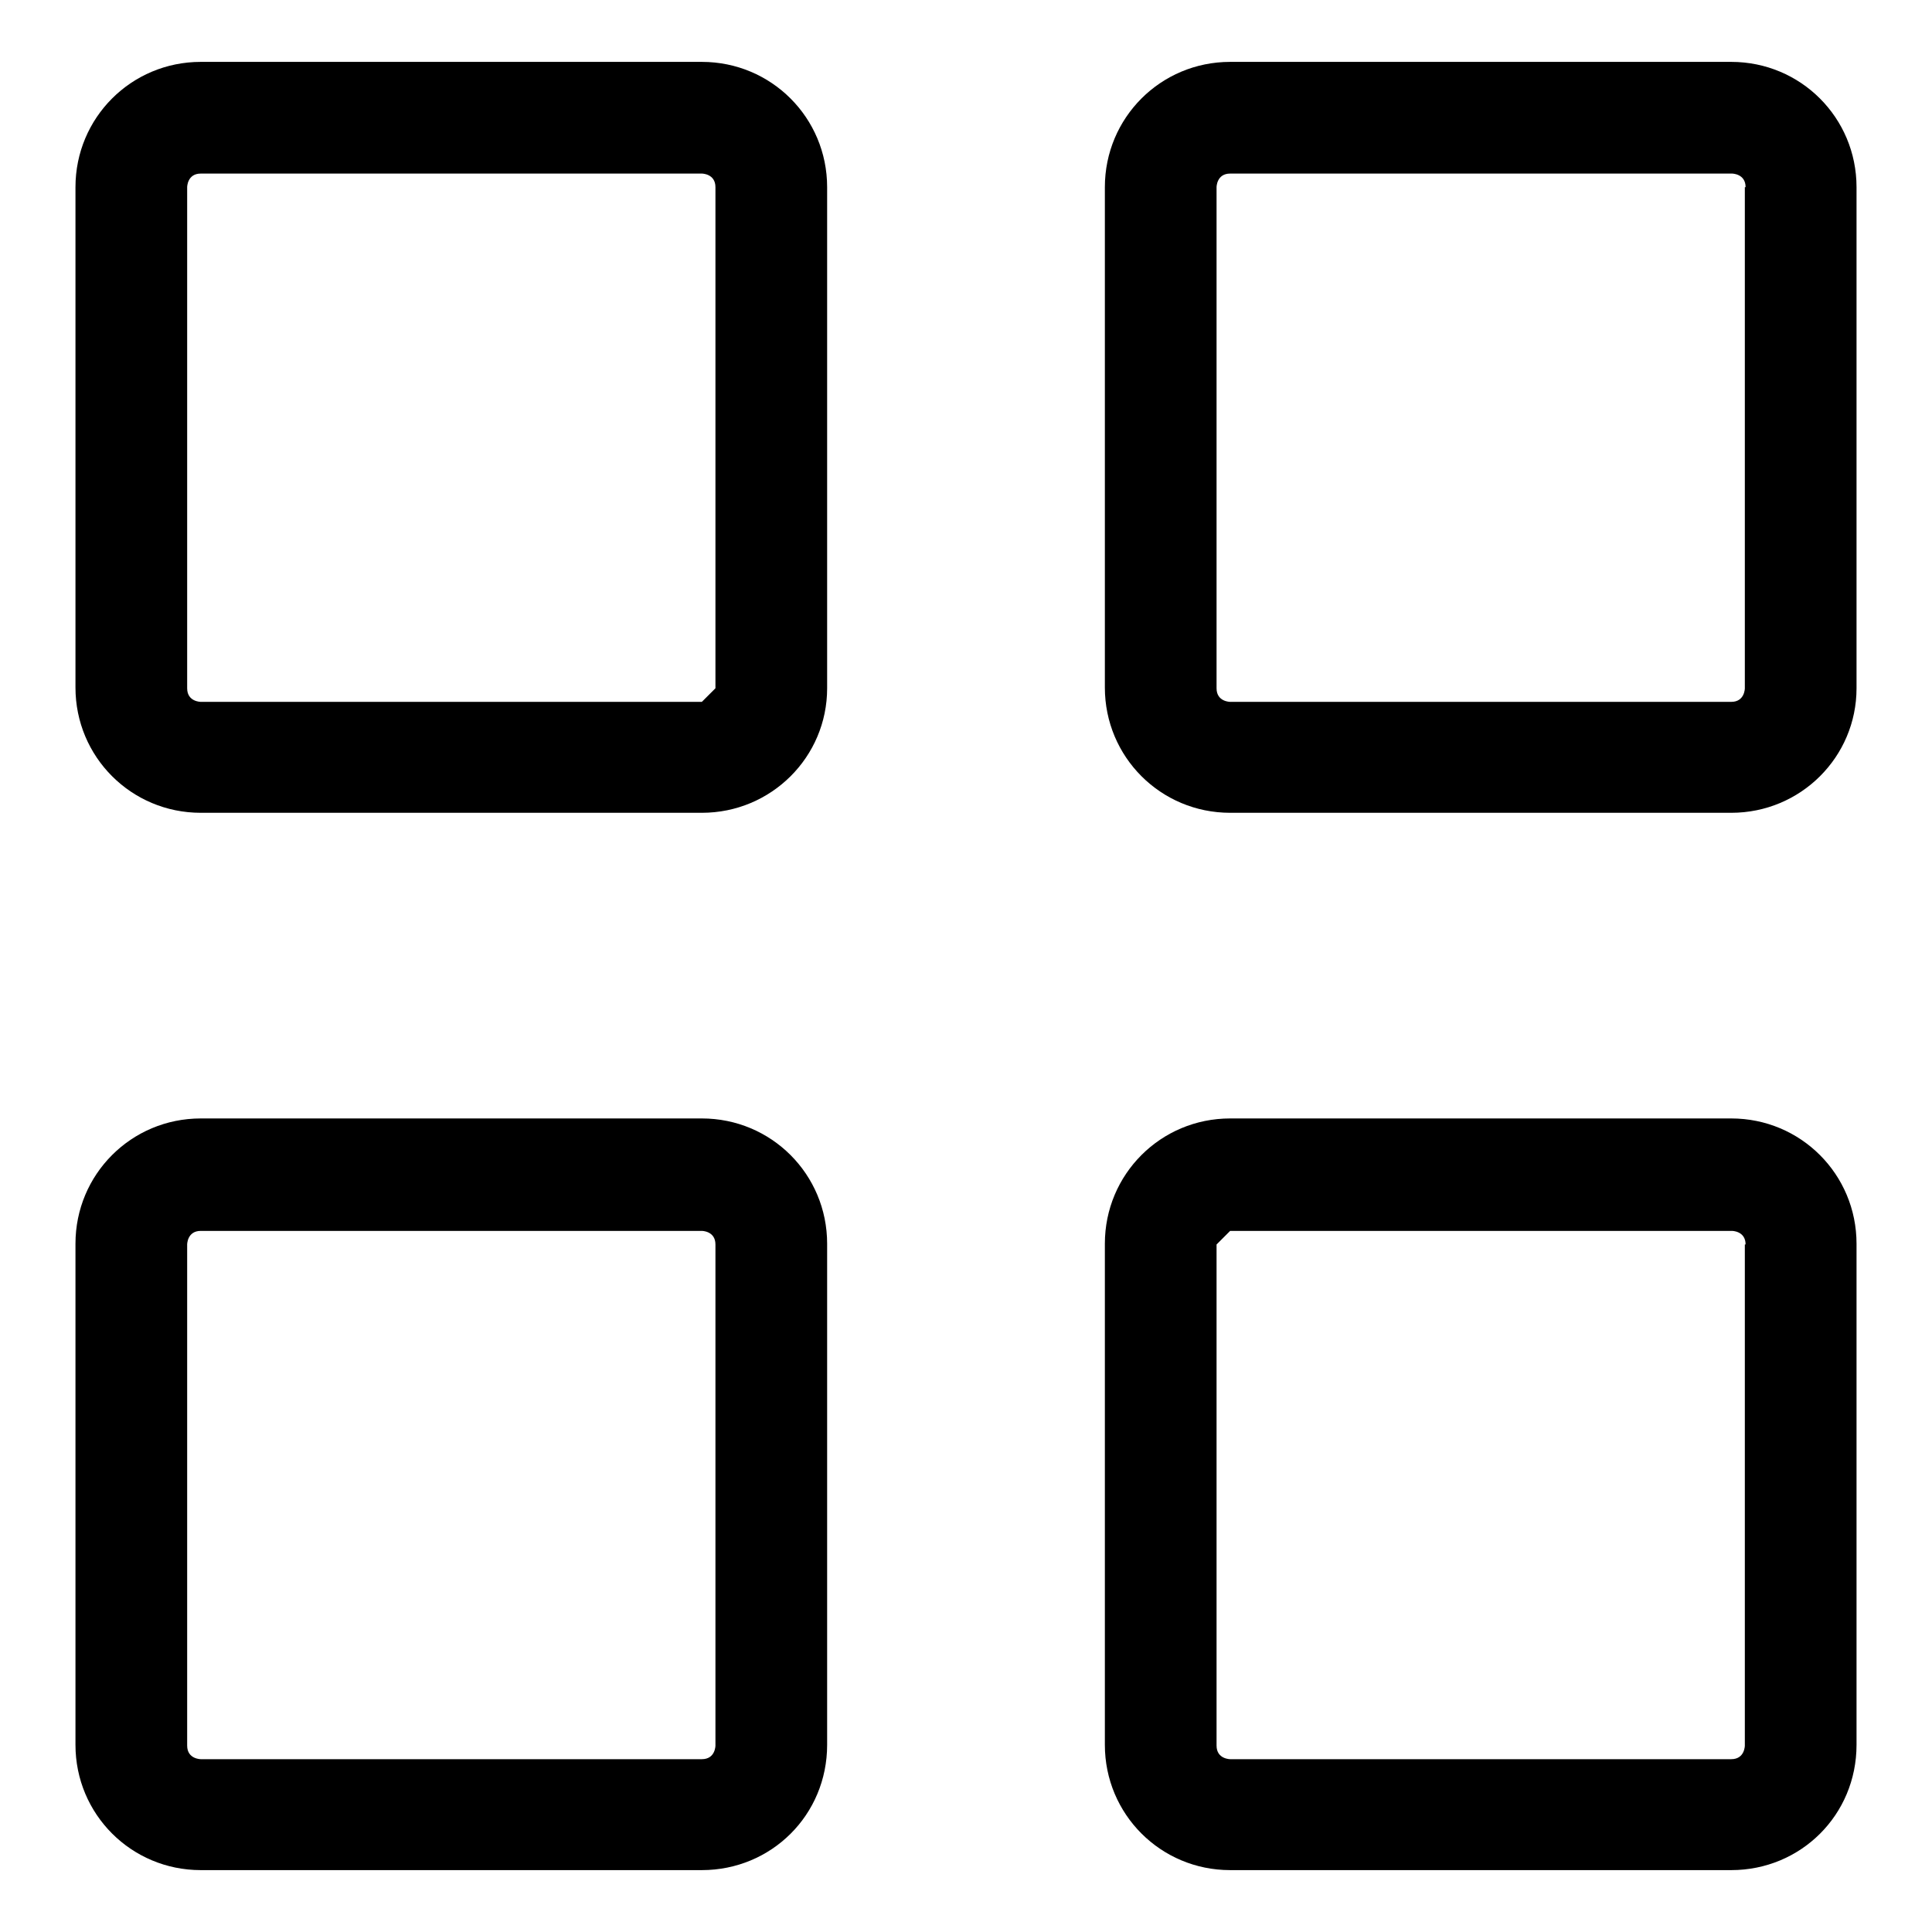 <?xml version="1.0" encoding="utf-8"?>
<!-- Svg Vector Icons : http://www.onlinewebfonts.com/icon -->
<!DOCTYPE svg PUBLIC "-//W3C//DTD SVG 1.1//EN" "http://www.w3.org/Graphics/SVG/1.1/DTD/svg11.dtd">
<svg version="1.1" xmlns="http://www.w3.org/2000/svg" xmlns:xlink="http://www.w3.org/1999/xlink" x="0px" y="0px" viewBox="0 0 256 256" enable-background="new 0 0 256 256" xml:space="preserve">
<g> <path fill="#000000" d="M93,247.8H26.6c-9.2,0-16.6-7.4-16.6-16.6v-66.4c0-9.2,7.4-16.6,16.6-16.6H93c9.2,0,16.6,7.4,16.6,16.6 v66.4C109.6,240.5,102.2,247.8,93,247.8 M93,107.7H26.6c-9.2,0-16.6-7.4-16.6-16.6V24.8c0-9.2,7.4-16.6,16.6-16.6H93 c9.2,0,16.6,7.4,16.6,16.6v66.4C109.6,100.3,102.2,107.7,93,107.7z M94.8,164.9c0-1.8-1.8-1.8-1.8-1.8H26.6c-1.8,0-1.8,1.8-1.8,1.8 v66.4c0,1.8,1.8,1.8,1.8,1.8H93c1.8,0,1.8-1.8,1.8-1.8V164.9z M94.8,24.8c0-1.8-1.8-1.8-1.8-1.8H26.6c-1.8,0-1.8,1.8-1.8,1.8v66.4 c0,1.8,1.8,1.8,1.8,1.8H93l1.8-1.8V24.8z M229.4,247.8H163c-9.2,0-16.6-7.4-16.6-16.6v-66.4c0-9.2,7.4-16.6,16.6-16.6h66.4 c9.2,0,16.6,7.4,16.6,16.6v66.4C246,240.5,238.6,247.8,229.4,247.8 M229.4,107.7H163c-9.2,0-16.6-7.4-16.6-16.6V24.8 c0-9.2,7.4-16.6,16.6-16.6h66.4c9.2,0,16.6,7.4,16.6,16.6v66.4C246,100.3,238.6,107.7,229.4,107.7z M231.3,164.9 c0-1.8-1.8-1.8-1.8-1.8H163l-1.8,1.8v66.4c0,1.8,1.8,1.8,1.8,1.8h66.4c1.8,0,1.8-1.8,1.8-1.8V164.9z M231.3,24.8 c0-1.8-1.8-1.8-1.8-1.8H163c-1.8,0-1.8,1.8-1.8,1.8v66.4c0,1.8,1.8,1.8,1.8,1.8h66.4c1.8,0,1.8-1.8,1.8-1.8V24.8z"/></g>
</svg>